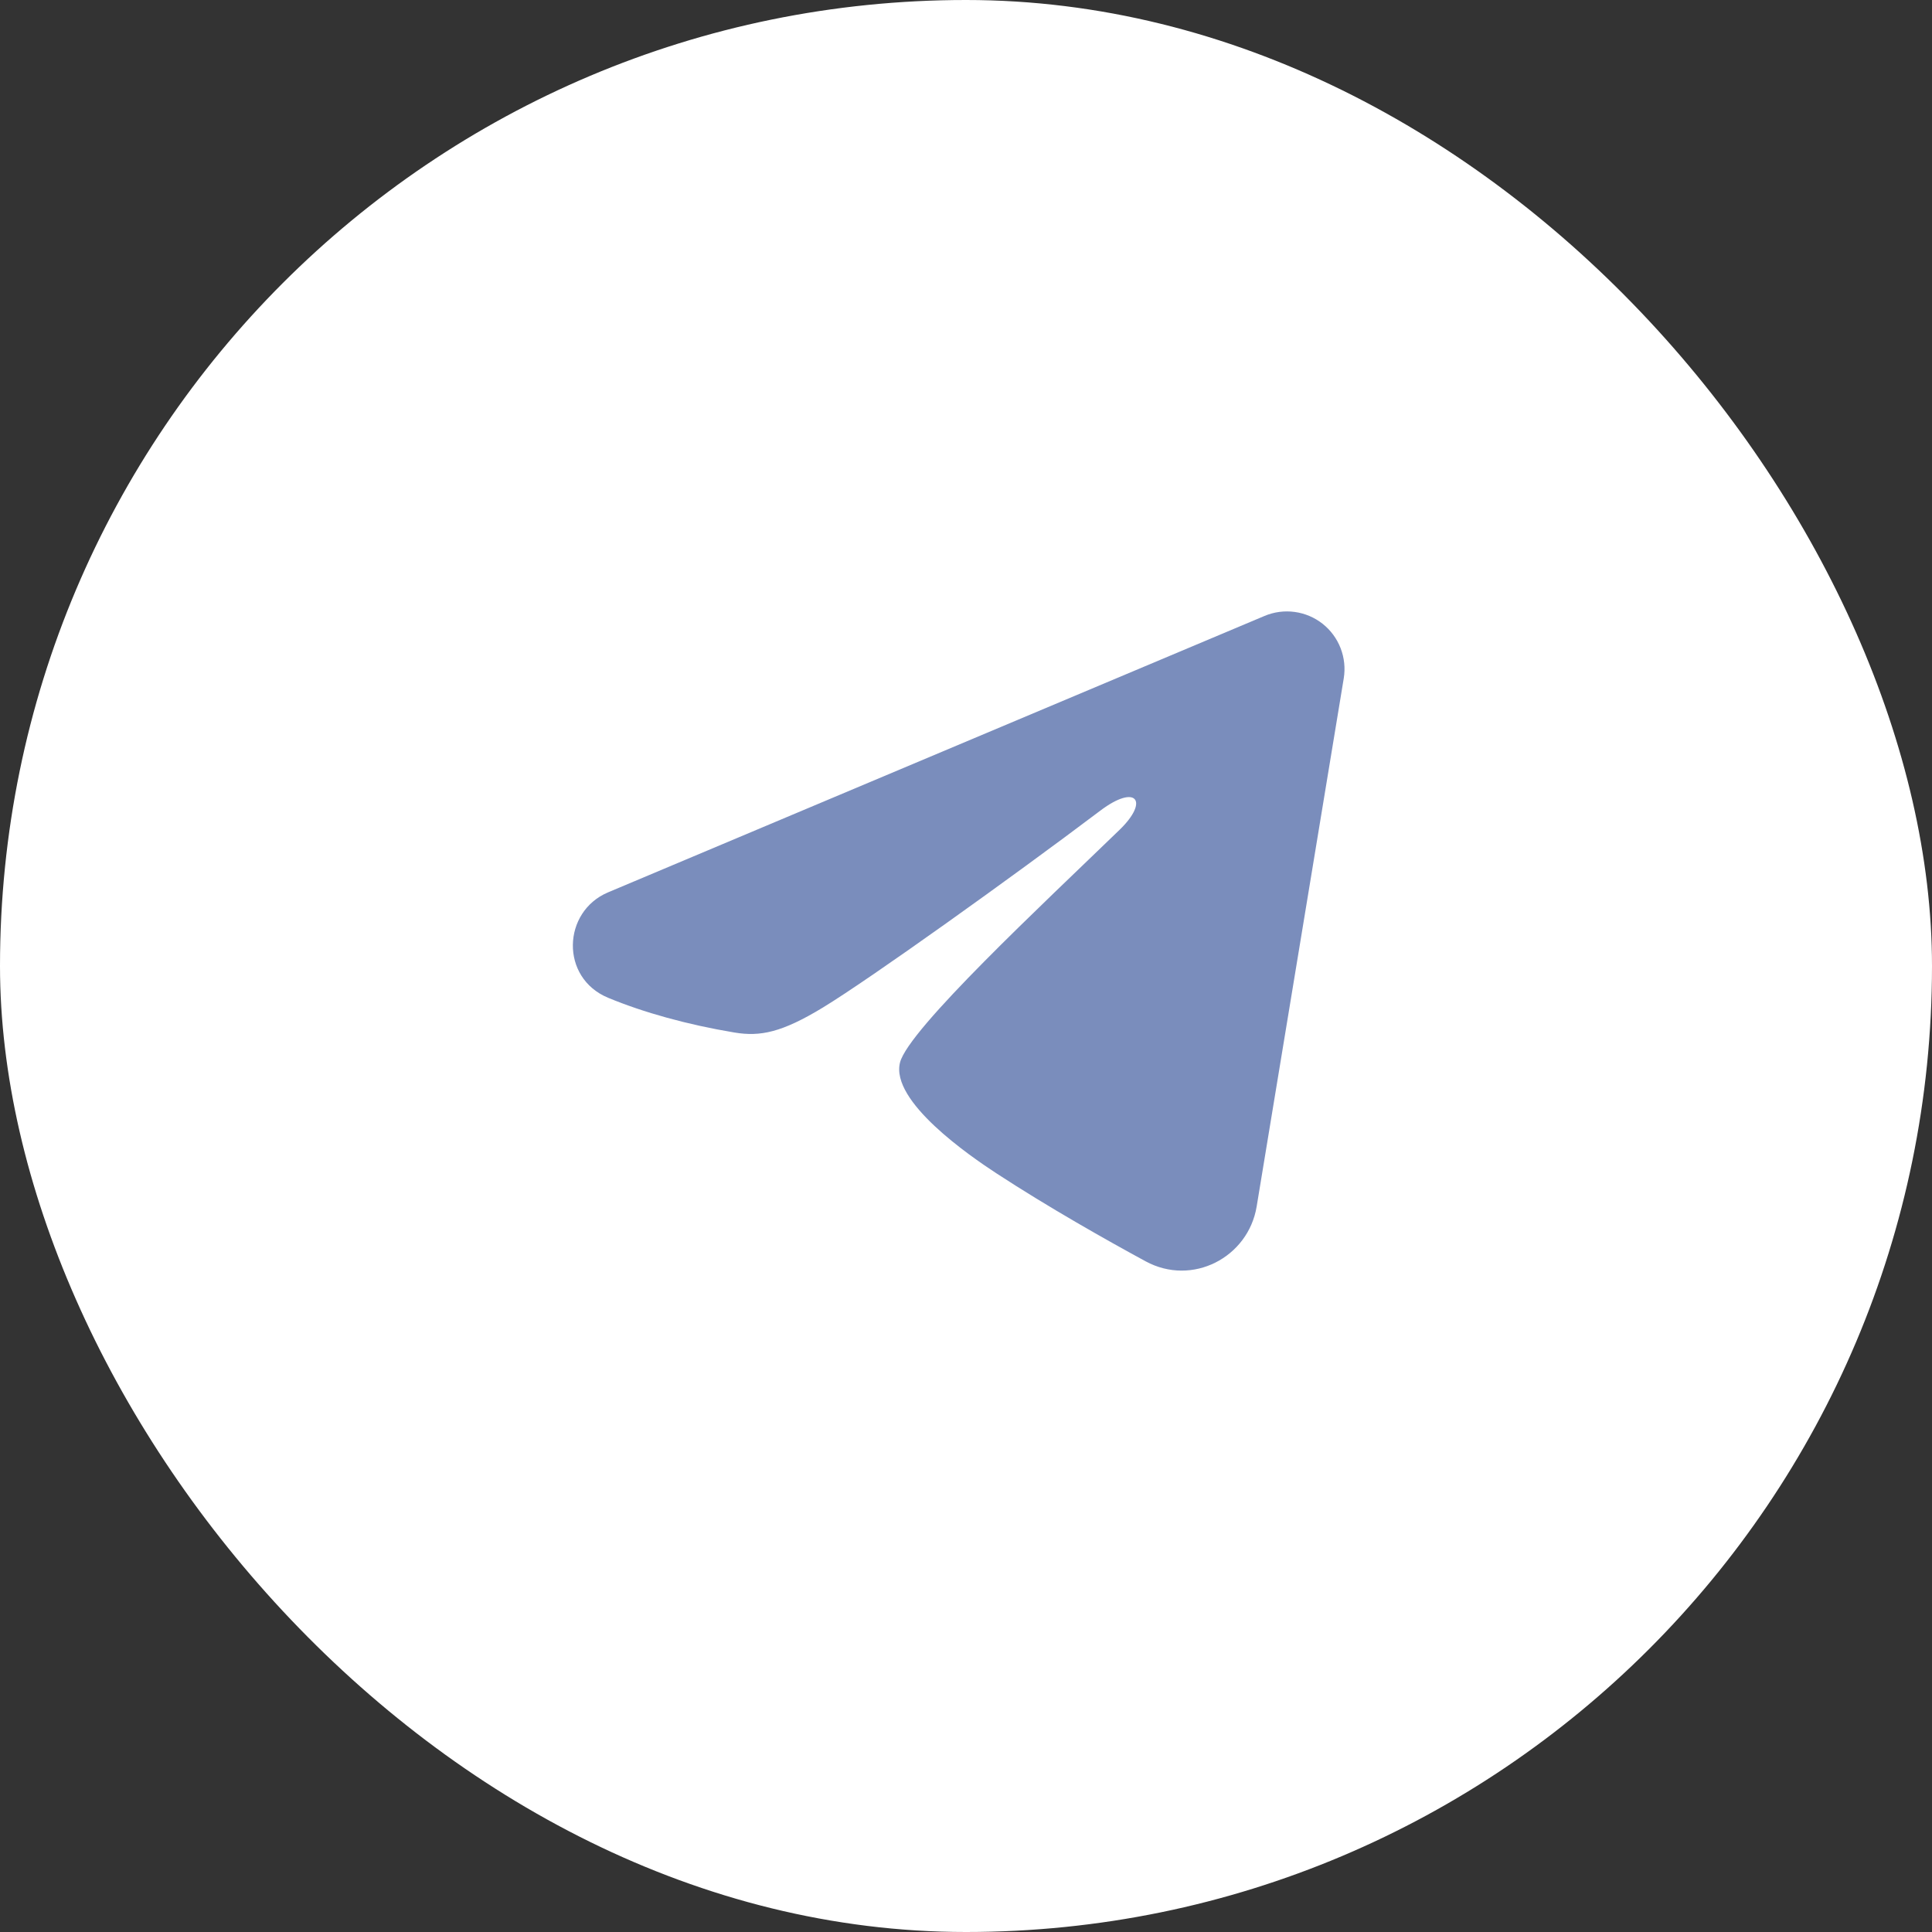 <?xml version="1.0" encoding="UTF-8"?> <svg xmlns="http://www.w3.org/2000/svg" width="65" height="65" viewBox="0 0 65 65" fill="none"><rect x="0" y="0" width="65" height="65" fill="#333333" stroke="none"/><rect width="65" height="65" rx="32.5" fill="white"></rect><path fill-rule="evenodd" clip-rule="evenodd" d="M42.545 20.722C42.864 20.588 43.214 20.541 43.557 20.588C43.9 20.634 44.225 20.772 44.497 20.986C44.769 21.201 44.978 21.484 45.103 21.807C45.228 22.13 45.265 22.481 45.209 22.822L42.279 40.592C41.995 42.306 40.114 43.289 38.542 42.435C37.227 41.721 35.275 40.62 33.518 39.472C32.639 38.897 29.949 37.056 30.28 35.747C30.564 34.627 35.085 30.419 37.668 27.917C38.682 26.934 38.219 26.367 37.022 27.271C34.047 29.516 29.275 32.93 27.696 33.891C26.304 34.738 25.578 34.883 24.71 34.738C23.126 34.474 21.658 34.066 20.459 33.569C18.839 32.897 18.918 30.671 20.458 30.022L42.545 20.722Z" fill="#7A8DBC"></path></svg> 